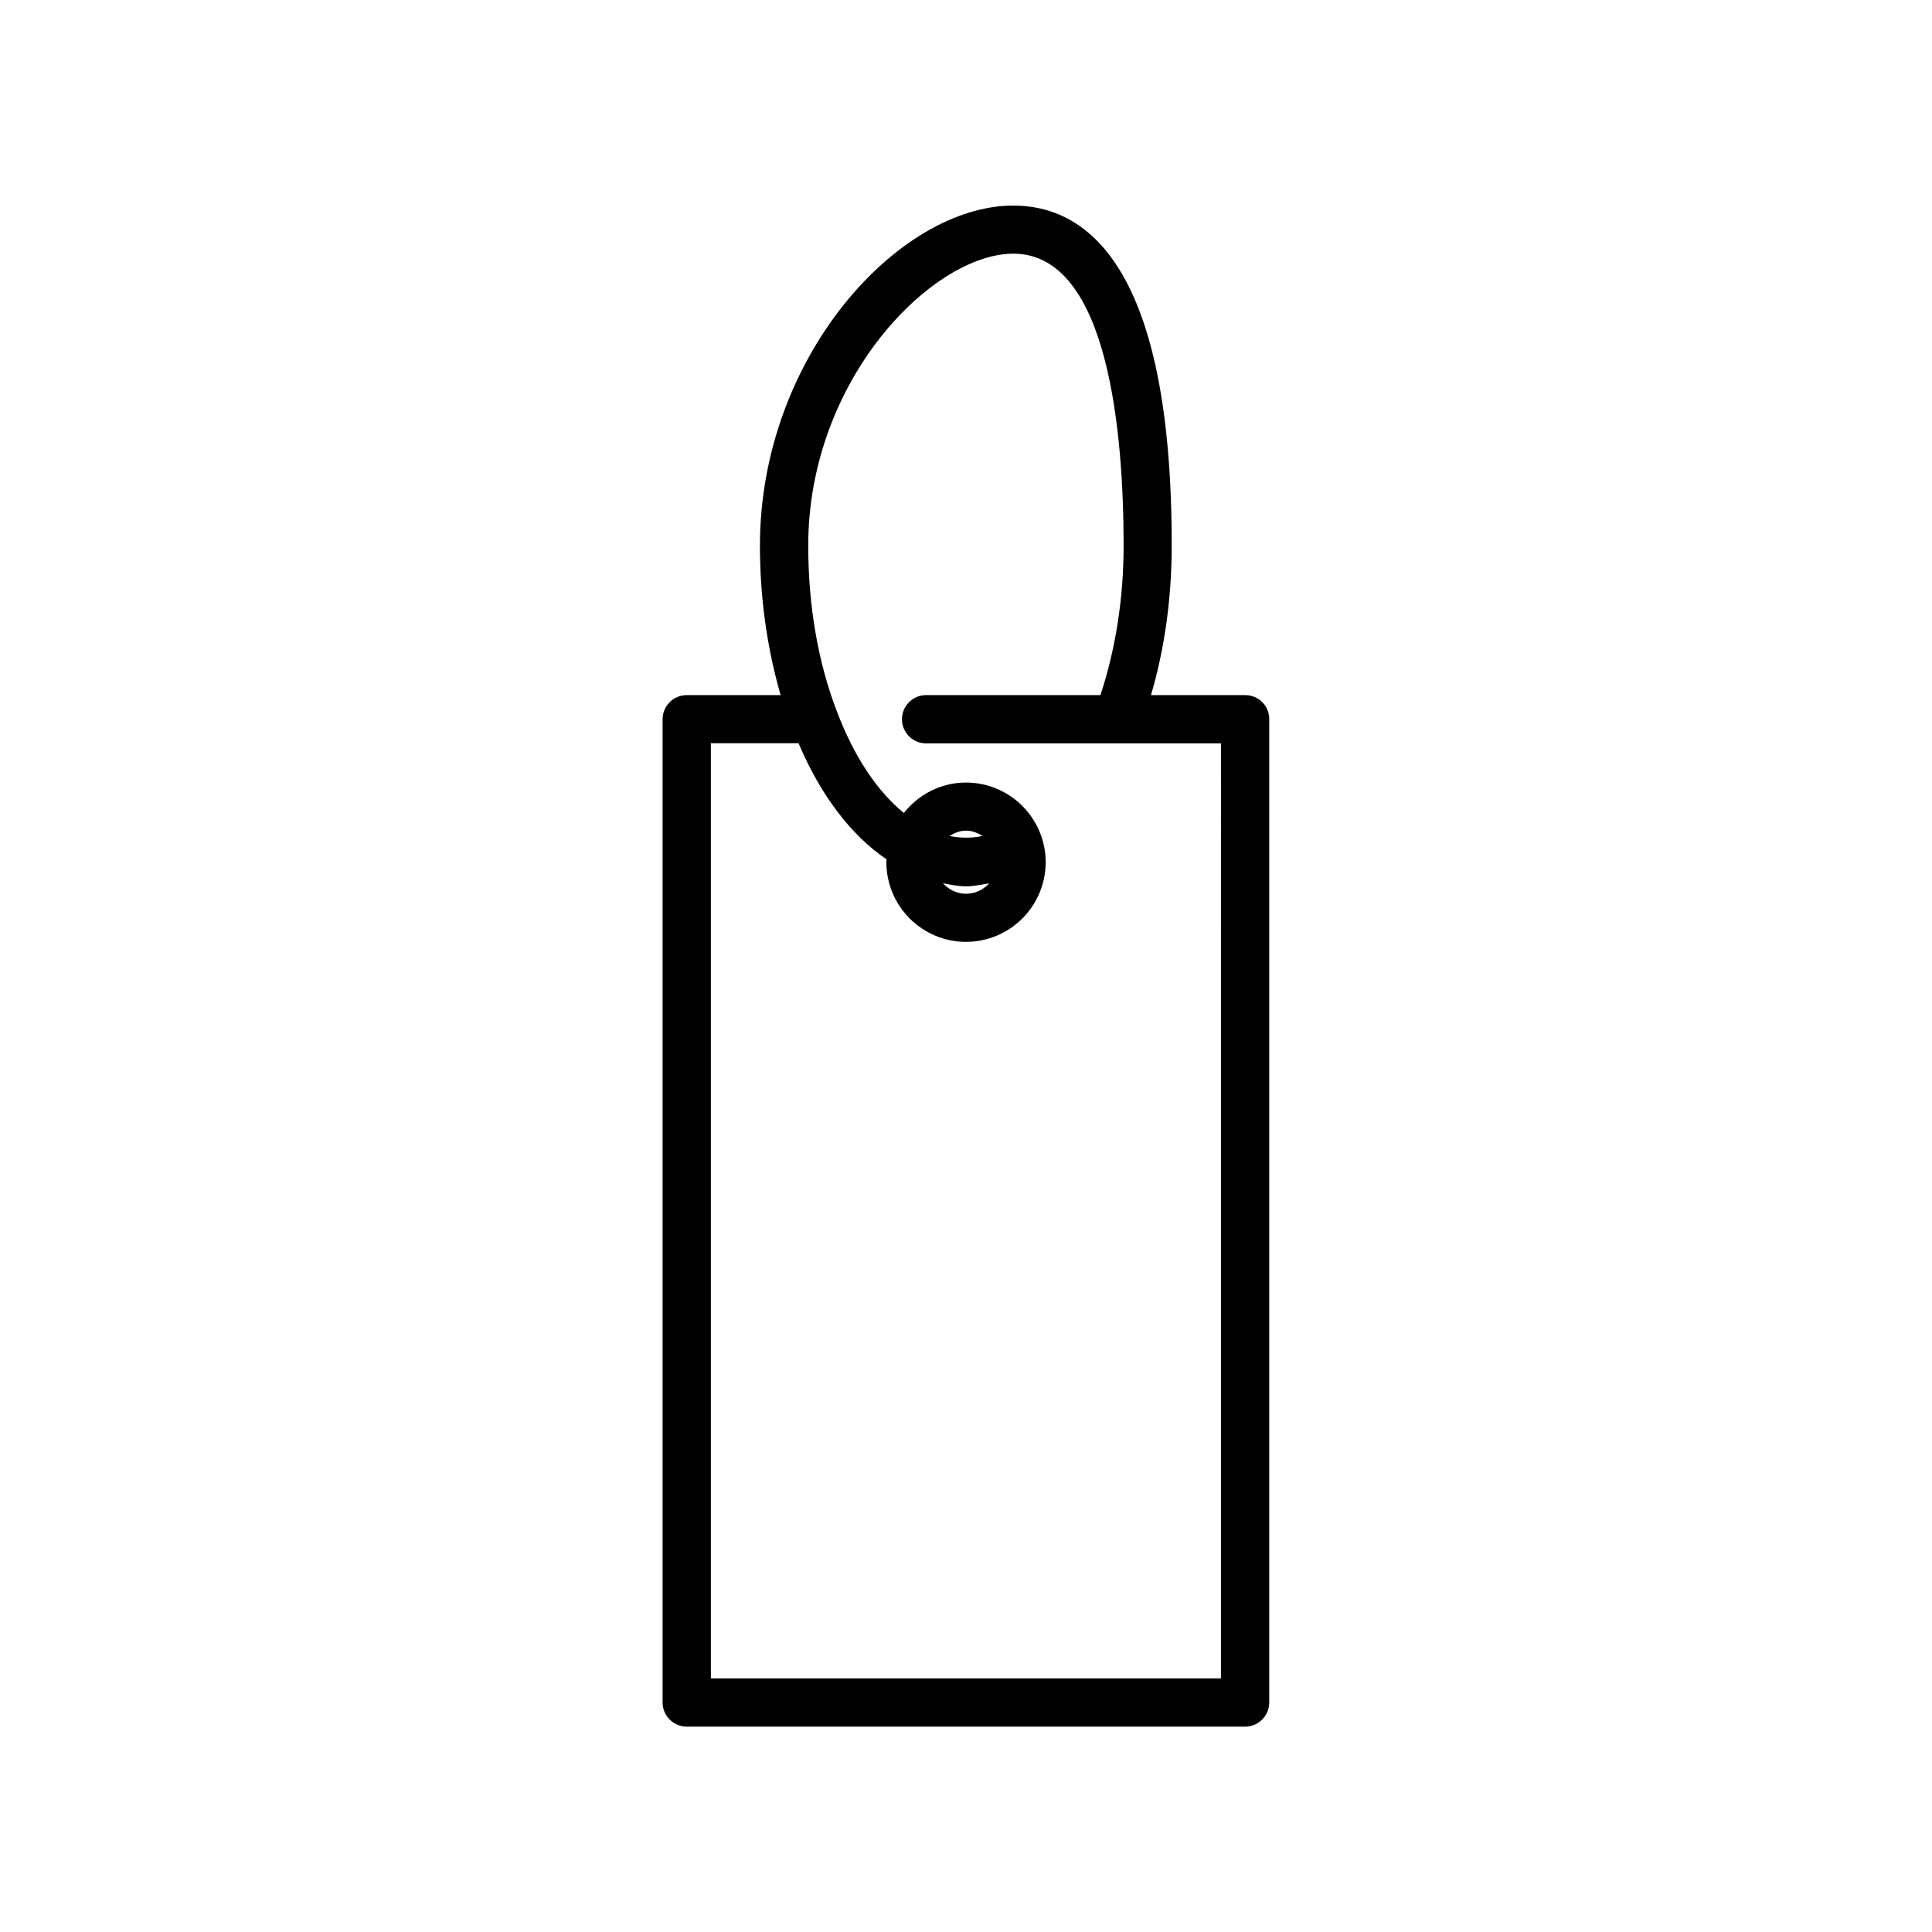 <?xml version="1.0" encoding="UTF-8"?>
<!-- Uploaded to: SVG Repo, www.svgrepo.com, Generator: SVG Repo Mixer Tools -->
<svg fill="#000000" width="800px" height="800px" version="1.1" viewBox="144 144 512 512" xmlns="http://www.w3.org/2000/svg">
 <path d="m473.96 328.21h-24.938c3.578-12.141 5.492-25.594 5.492-39.598 0.051-74.516-22.773-90.133-41.969-90.133-30.43 0-67.156 40.203-67.156 90.133 0 14.008 1.965 27.457 5.492 39.598h-24.887c-3.527 0-6.398 2.871-6.398 6.398v260.57c0 3.527 2.871 6.398 6.398 6.398h147.97c3.527 0 6.398-2.871 6.398-6.398l-0.004-260.62c0-3.527-2.82-6.348-6.398-6.348zm-6.348 260.57h-135.22v-247.82h23.227c5.844 13.805 13.957 24.434 23.328 30.781 0 0.25-0.051 0.504-0.051 0.754 0 11.637 9.473 21.109 21.109 21.109s21.109-9.473 21.109-21.109-9.473-21.109-21.109-21.109c-6.699 0-12.594 3.176-16.473 8.062-7.106-5.793-13.301-15.062-17.836-27.156-4.887-12.746-7.508-27.809-7.508-43.68 0-44.133 33-77.387 54.359-77.387 25.441 0 29.223 48.465 29.223 77.387 0 14.207-2.215 27.711-6.144 39.598h-46.199c-3.527 0-6.398 2.871-6.398 6.398 0 3.527 2.871 6.398 6.398 6.398h78.141l-0.004 247.78zm-67.66-209.89c2.117 0 4.133-0.453 6.195-0.805-1.512 1.664-3.68 2.769-6.144 2.769-2.418 0-4.586-1.109-6.098-2.769 1.965 0.348 3.981 0.805 6.047 0.805zm-4.332-13.352c1.309-0.805 2.769-1.41 4.383-1.41 1.664 0 3.074 0.605 4.383 1.41-2.871 0.602-5.844 0.602-8.766 0z"/>
</svg>